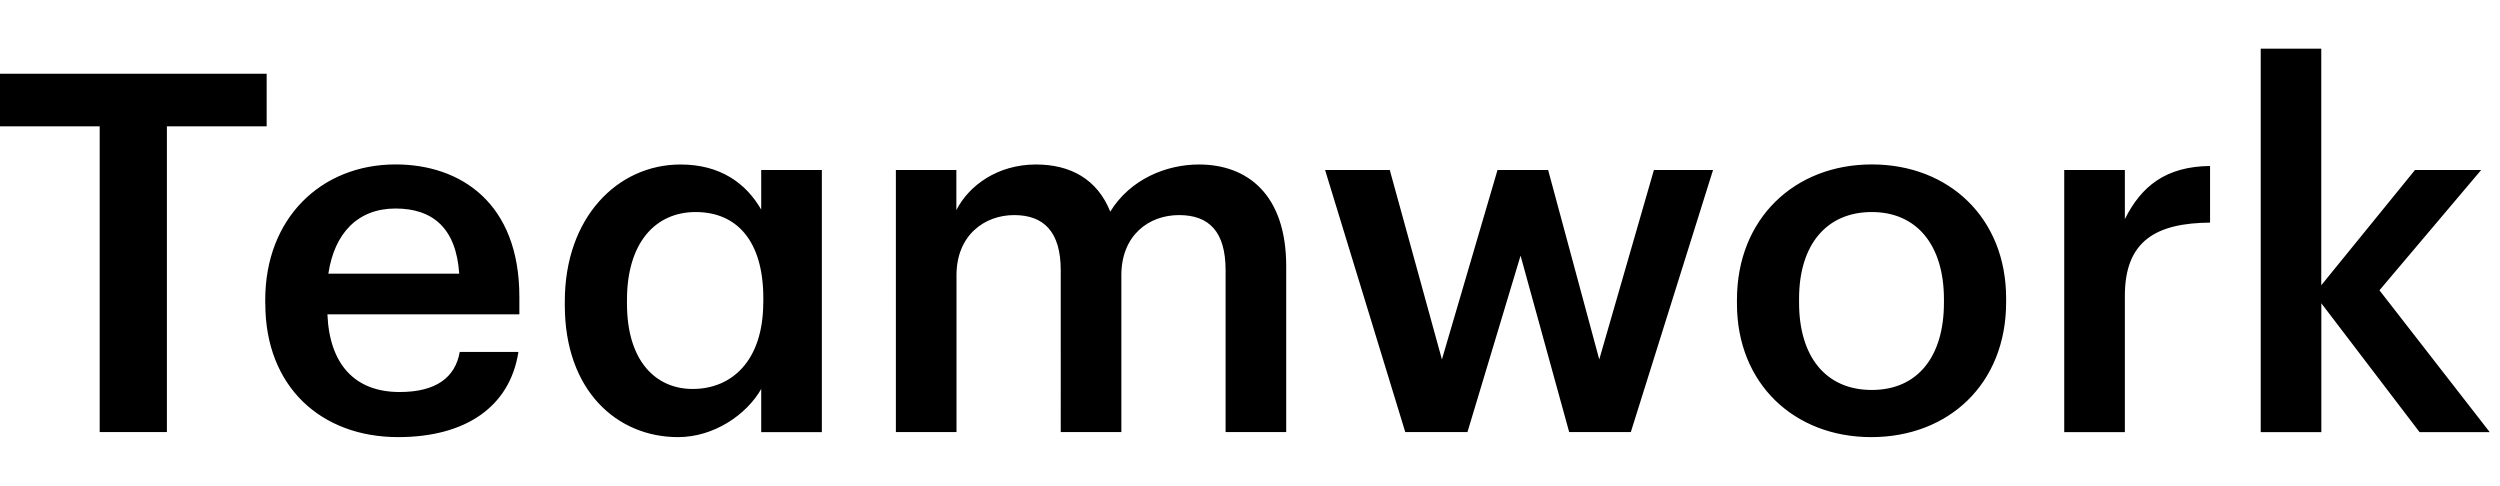 <svg xmlns="http://www.w3.org/2000/svg" width="211" height="41" viewBox="0 0 211 41">
  <path d="M8.42 10.665H0V6.223h22.506v4.442h-8.42v25.804H8.414V10.665h.005Zm13.966 14.971V25.3c0-6.854 4.693-11.422 10.998-11.422 5.5 0 10.45 3.259 10.45 11.17v1.48h-16.2c.171 4.191 2.286 6.558 6.093 6.558 3.087 0 4.694-1.23 5.077-3.384h4.95c-.72 4.653-4.482 7.19-10.152 7.19-6.517 0-11.21-4.27-11.21-11.255h-.006Zm16.372-2.538c-.252-3.807-2.201-5.5-5.374-5.5-3.172 0-5.162 2.07-5.67 5.5h11.044Zm8.912 2.67v-.338c0-7.065 4.441-11.547 9.769-11.547 3.384 0 5.54 1.607 6.808 3.807v-3.344h5.117V36.47h-5.117v-3.641c-1.229 2.16-3.978 4.064-7.02 4.064-5.161 0-9.557-3.933-9.557-11.124Zm16.755-.258v-.337c0-4.904-2.287-7.277-5.711-7.277-3.424 0-5.797 2.624-5.797 7.403v.337c0 4.865 2.453 7.192 5.54 7.192 3.298 0 5.962-2.367 5.962-7.318h.006ZM75.6 14.346h5.117v3.384c1.057-2.069 3.47-3.847 6.728-3.847 2.876 0 5.162 1.224 6.26 3.979 1.692-2.75 4.739-3.979 7.488-3.979 4.059 0 7.363 2.498 7.363 8.586v14h-5.116V22.807c0-3.259-1.395-4.654-3.933-4.654s-4.865 1.693-4.865 5.077v13.239h-5.116V22.807c0-3.259-1.44-4.654-3.933-4.654s-4.865 1.693-4.865 5.077v13.239h-5.116V14.346h-.011Zm36.237 0h5.459l4.402 15.99 4.693-15.99h4.271l4.315 15.99 4.614-15.99h4.99l-6.94 22.123h-5.202l-4.104-14.892-4.482 14.892h-5.248l-6.768-22.123Zm34.762 11.29V25.3c0-6.854 4.865-11.422 11.382-11.422 6.517 0 11.336 4.528 11.336 11.296v.337c0 6.894-4.865 11.382-11.382 11.382-6.517 0-11.336-4.528-11.336-11.256Zm17.47-.08v-.297c0-4.568-2.287-7.363-6.094-7.363-3.807 0-6.134 2.75-6.134 7.317v.337c0 4.528 2.241 7.363 6.134 7.363 3.893 0 6.094-2.835 6.094-7.363v.006Zm10.152-11.21h5.117v4.145c1.394-2.79 3.469-4.442 7.191-4.482v4.779c-4.482.04-7.191 1.48-7.191 6.174v11.507h-5.117V14.346Zm16.578-10.238h5.116v19.968l7.912-9.73h5.585L200.826 24.5l9.306 11.97h-5.922l-8.289-10.873V36.47h-5.116V4.108h-.006Z"/>
</svg>
